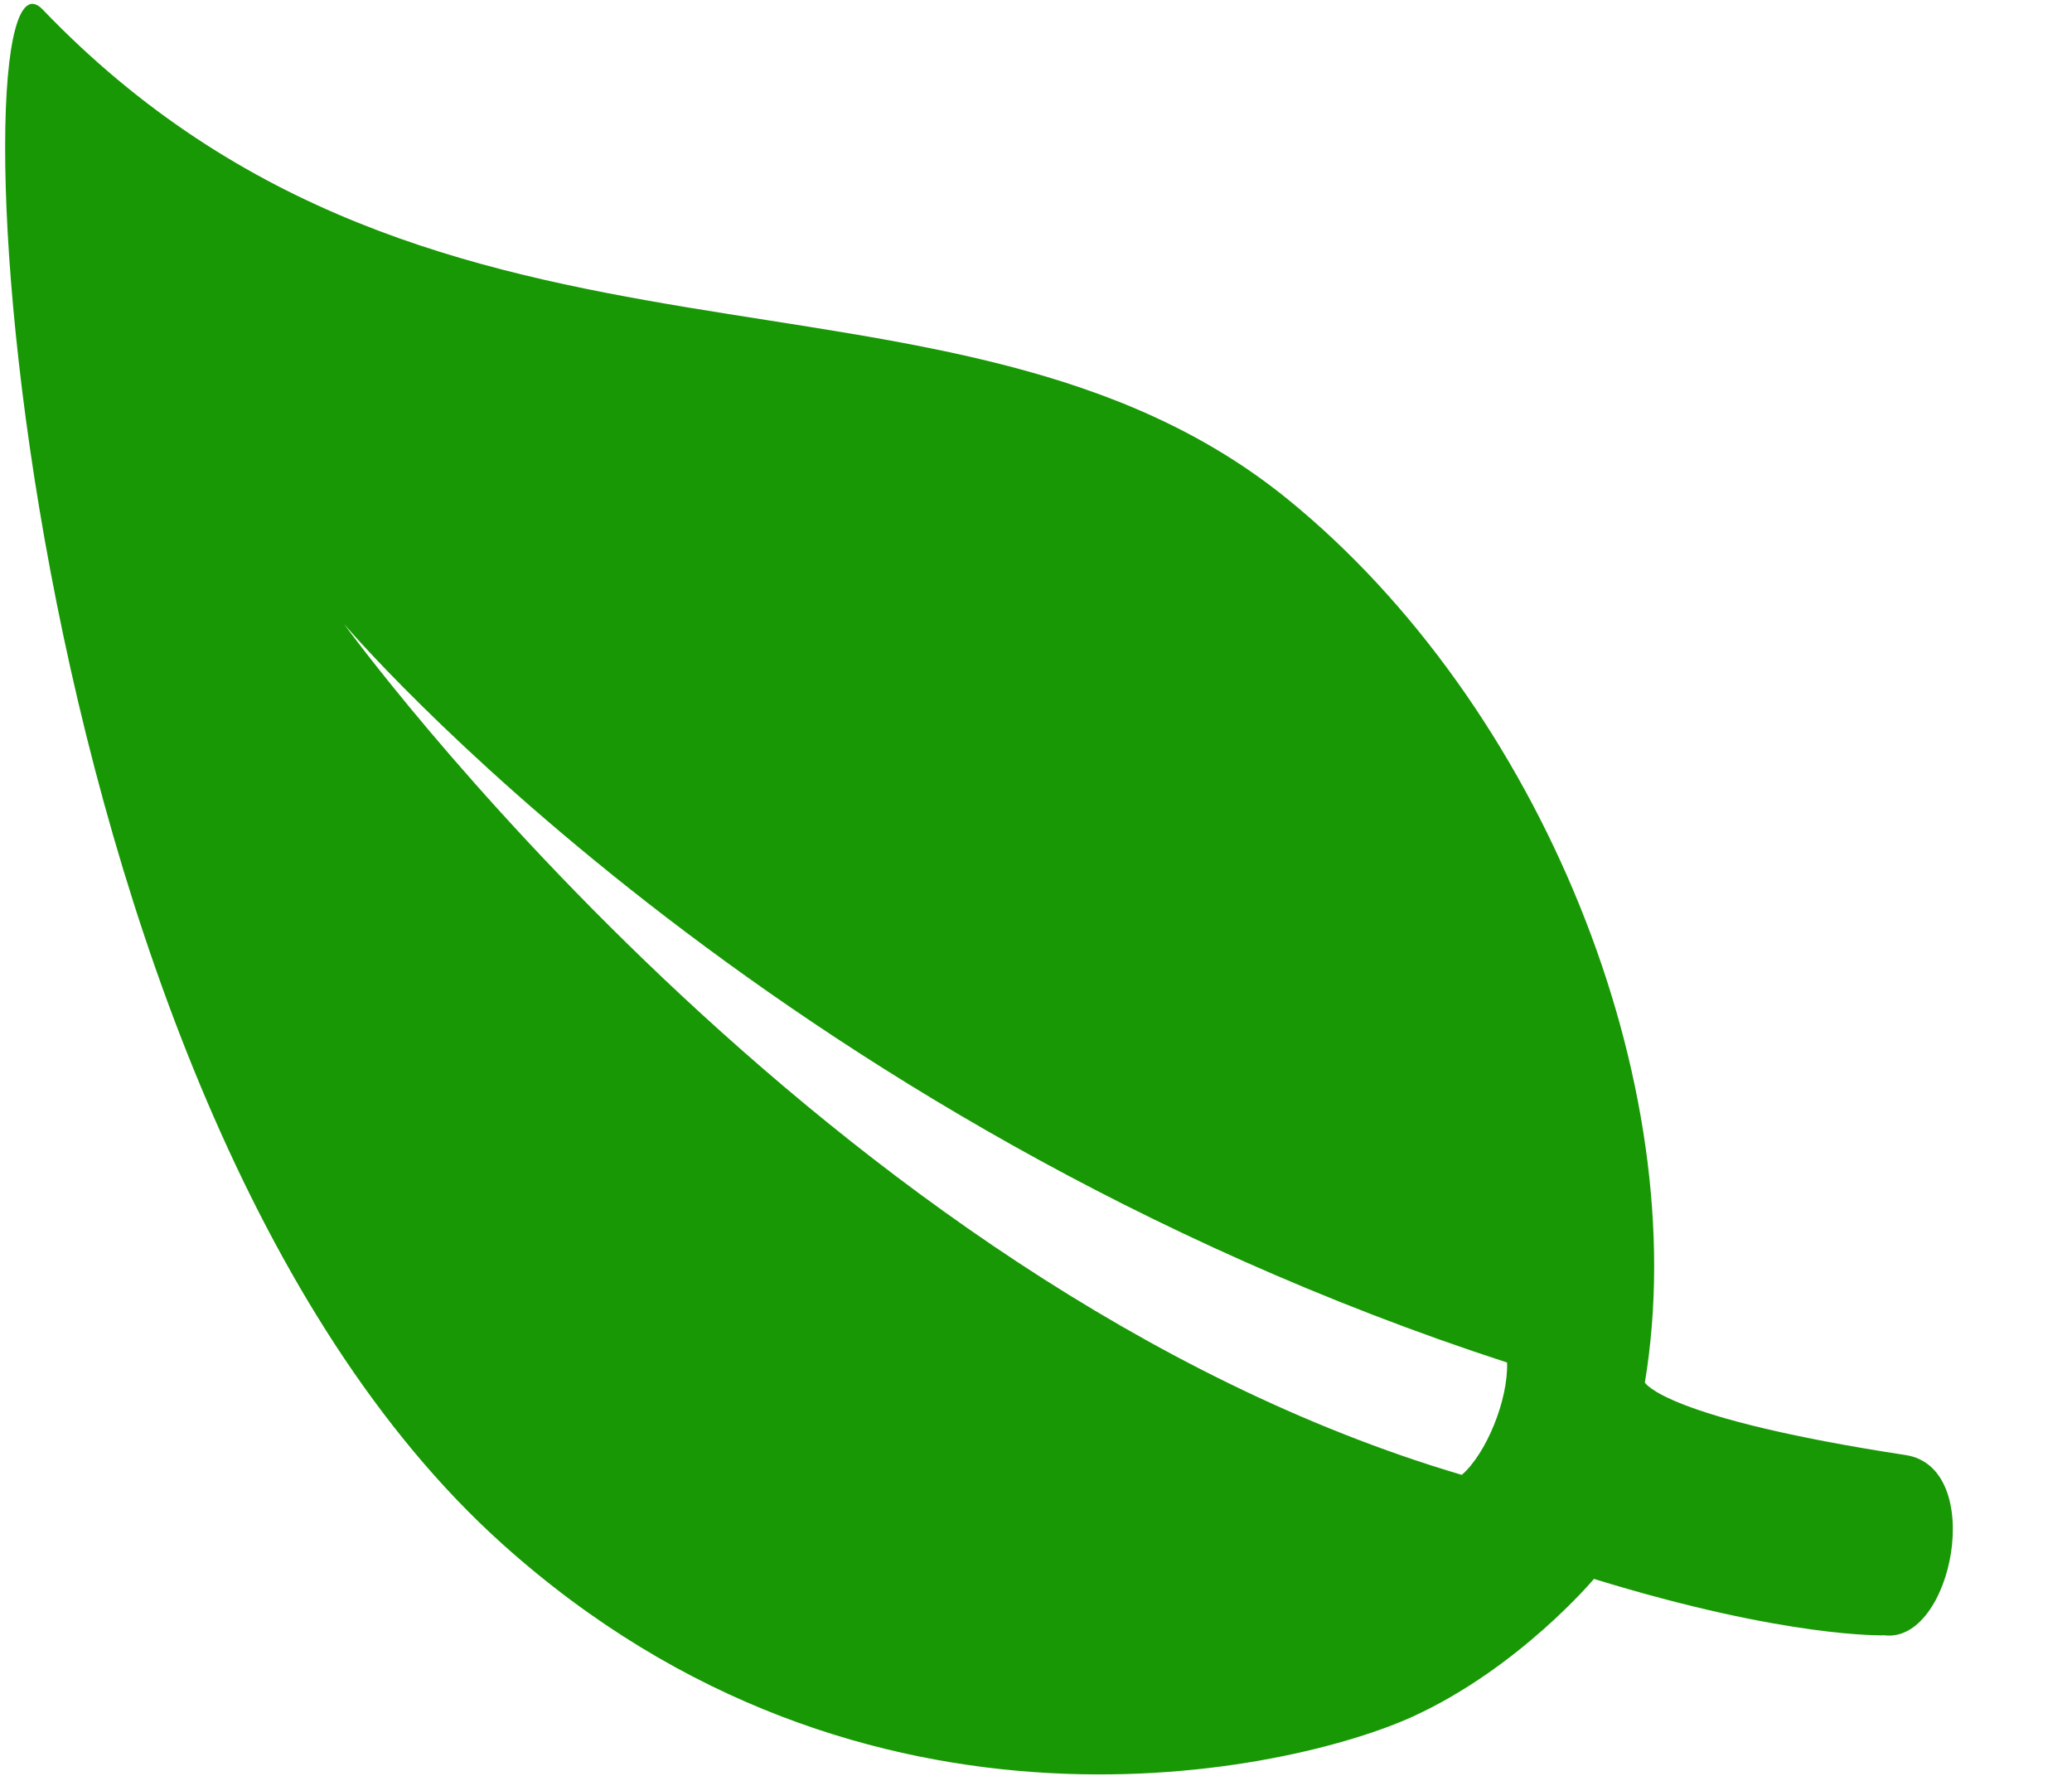 <?xml version="1.0" encoding="UTF-8"?>
<svg width="14px" height="12px" viewBox="0 0 14 12" version="1.1" xmlns="http://www.w3.org/2000/svg" xmlns:xlink="http://www.w3.org/1999/xlink">
    <title>211852_leaf_icon</title>
    <g id="Page-1" stroke="none" stroke-width="1" fill="none" fill-rule="evenodd">
        <g id="211852_leaf_icon" fill="#189805" fill-rule="nonzero">
            <path d="M12.875,9.832 C11.237,9.581 11.114,9.342 11.114,9.342 C11.45,7.32 10.407,4.759 8.699,3.372 C6.43,1.529 2.976,2.867 0.288,0.064 C-0.34,-0.591 0.026,7.402 3.391,10.43 C5.85,12.643 8.748,11.963 9.544,11.6 C10.265,11.271 10.77,10.669 10.77,10.669 C12.082,11.073 12.733,11.05 12.733,11.05 C13.193,11.107 13.424,9.914 12.875,9.832 Z M9.877,9.966 C5.566,8.692 2.325,4.217 2.325,4.217 C2.325,4.217 5.17,7.574 10.183,9.207 C10.191,9.462 10.041,9.824 9.877,9.966 Z" id="Shape"></path>
        </g>
    </g>
</svg>